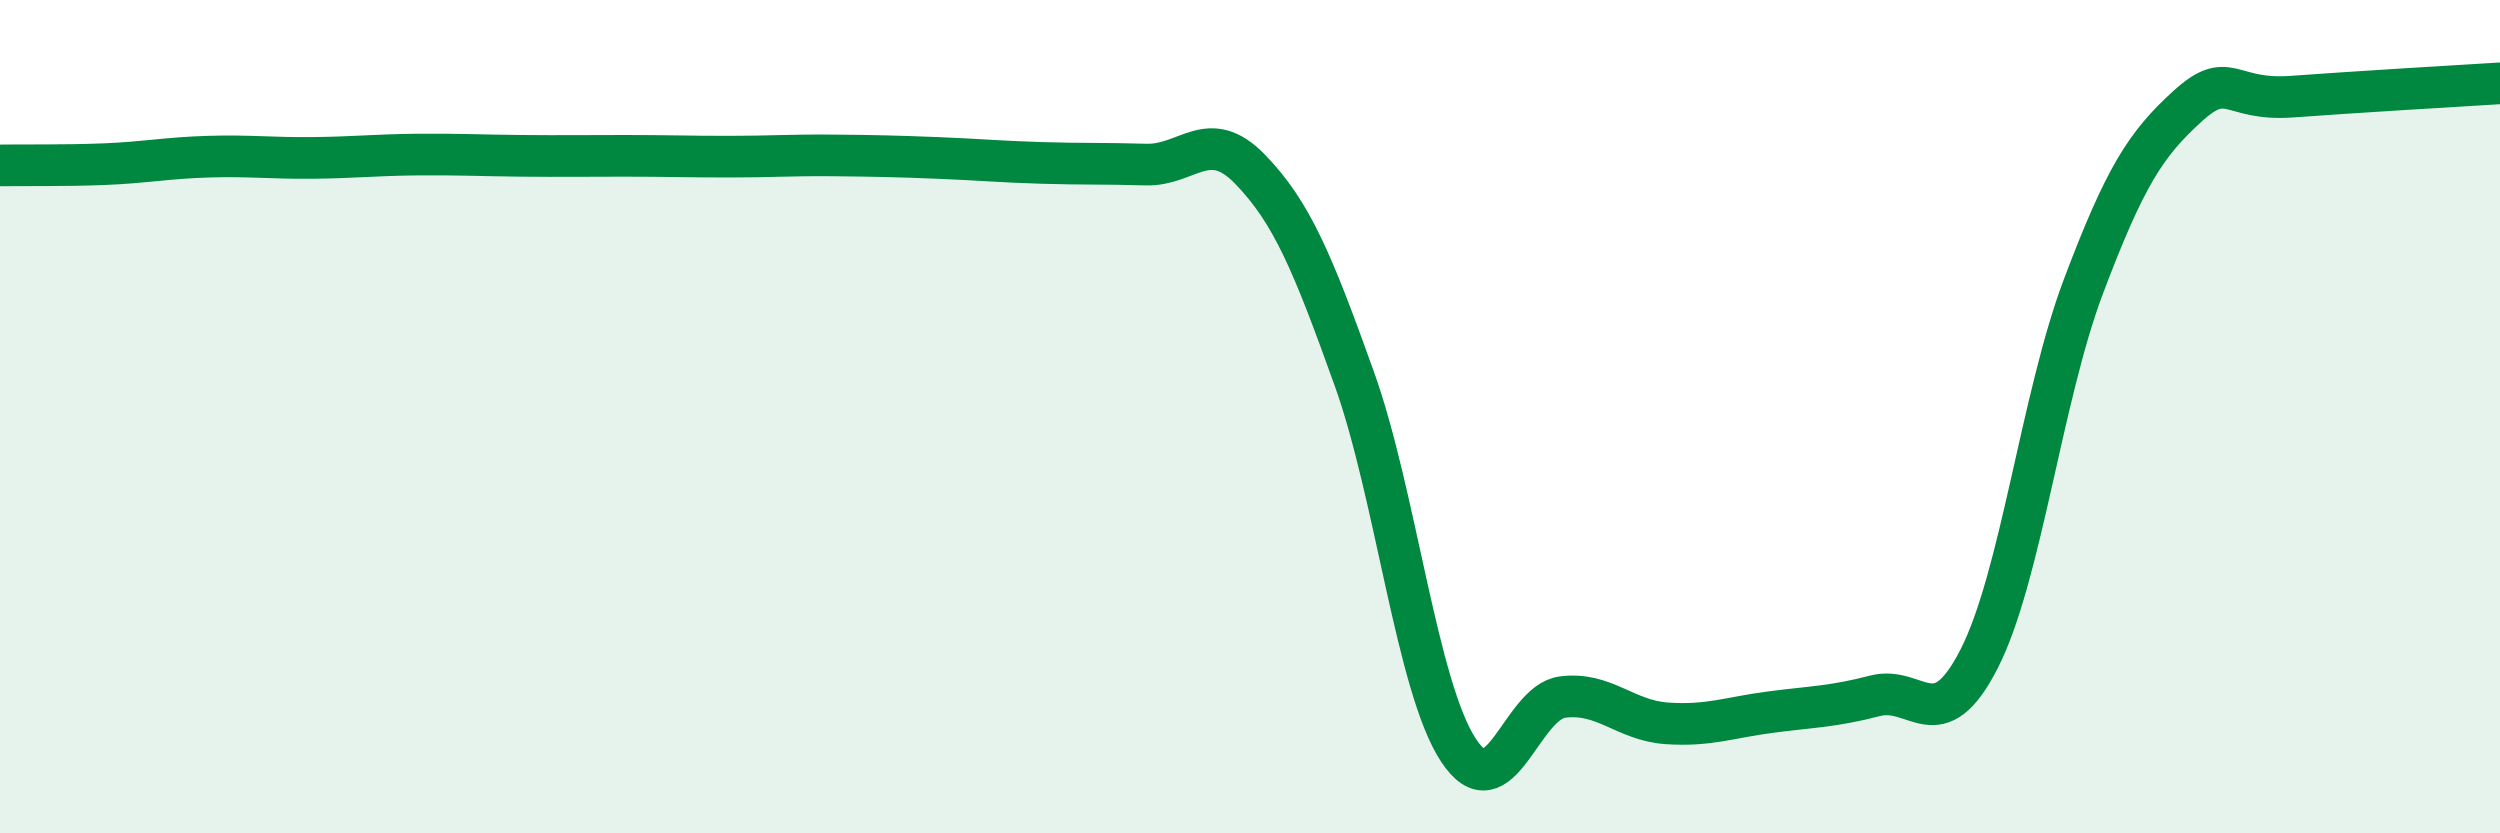 
    <svg width="60" height="20" viewBox="0 0 60 20" xmlns="http://www.w3.org/2000/svg">
      <path
        d="M 0,3.97 C 0.5,3.96 1.5,3.98 2.5,3.94 C 3.5,3.9 4,3.79 5,3.76 C 6,3.73 6.5,3.8 7.5,3.79 C 8.5,3.78 9,3.72 10,3.71 C 11,3.7 11.5,3.73 12.5,3.74 C 13.5,3.75 14,3.74 15,3.74 C 16,3.74 16.5,3.76 17.5,3.76 C 18.5,3.76 19,3.72 20,3.73 C 21,3.74 21.5,3.75 22.5,3.79 C 23.5,3.83 24,3.88 25,3.91 C 26,3.94 26.5,3.92 27.5,3.95 C 28.5,3.98 29,3.03 30,4.06 C 31,5.09 31.5,6.29 32.5,9.08 C 33.5,11.87 34,16.47 35,18 C 36,19.53 36.5,16.86 37.5,16.73 C 38.5,16.6 39,17.29 40,17.36 C 41,17.43 41.5,17.22 42.5,17.09 C 43.5,16.96 44,16.96 45,16.7 C 46,16.44 46.5,17.77 47.5,15.81 C 48.5,13.85 49,9.53 50,6.88 C 51,4.23 51.5,3.46 52.5,2.55 C 53.5,1.64 53.5,2.43 55,2.32 C 56.5,2.21 59,2.06 60,2L60 20L0 20Z"
        fill="#008740"
        opacity="0.1"
        stroke-linecap="round"
        stroke-linejoin="round"
      />
      <path
        d="M 0,3.97 C 0.5,3.96 1.5,3.98 2.5,3.94 C 3.5,3.9 4,3.79 5,3.76 C 6,3.73 6.5,3.8 7.5,3.79 C 8.5,3.78 9,3.72 10,3.71 C 11,3.7 11.5,3.73 12.5,3.74 C 13.5,3.75 14,3.74 15,3.74 C 16,3.74 16.5,3.76 17.5,3.76 C 18.5,3.76 19,3.72 20,3.73 C 21,3.74 21.5,3.75 22.5,3.79 C 23.5,3.83 24,3.88 25,3.91 C 26,3.94 26.5,3.92 27.5,3.95 C 28.5,3.98 29,3.03 30,4.06 C 31,5.09 31.5,6.29 32.5,9.08 C 33.5,11.87 34,16.47 35,18 C 36,19.53 36.5,16.86 37.5,16.73 C 38.5,16.6 39,17.29 40,17.36 C 41,17.43 41.5,17.22 42.5,17.09 C 43.5,16.96 44,16.96 45,16.7 C 46,16.44 46.5,17.77 47.5,15.81 C 48.5,13.85 49,9.53 50,6.88 C 51,4.23 51.5,3.46 52.5,2.55 C 53.5,1.64 53.5,2.43 55,2.32 C 56.5,2.21 59,2.06 60,2"
        stroke="#008740"
        stroke-width="1"
        fill="none"
        stroke-linecap="round"
        stroke-linejoin="round"
      />
    </svg>
  